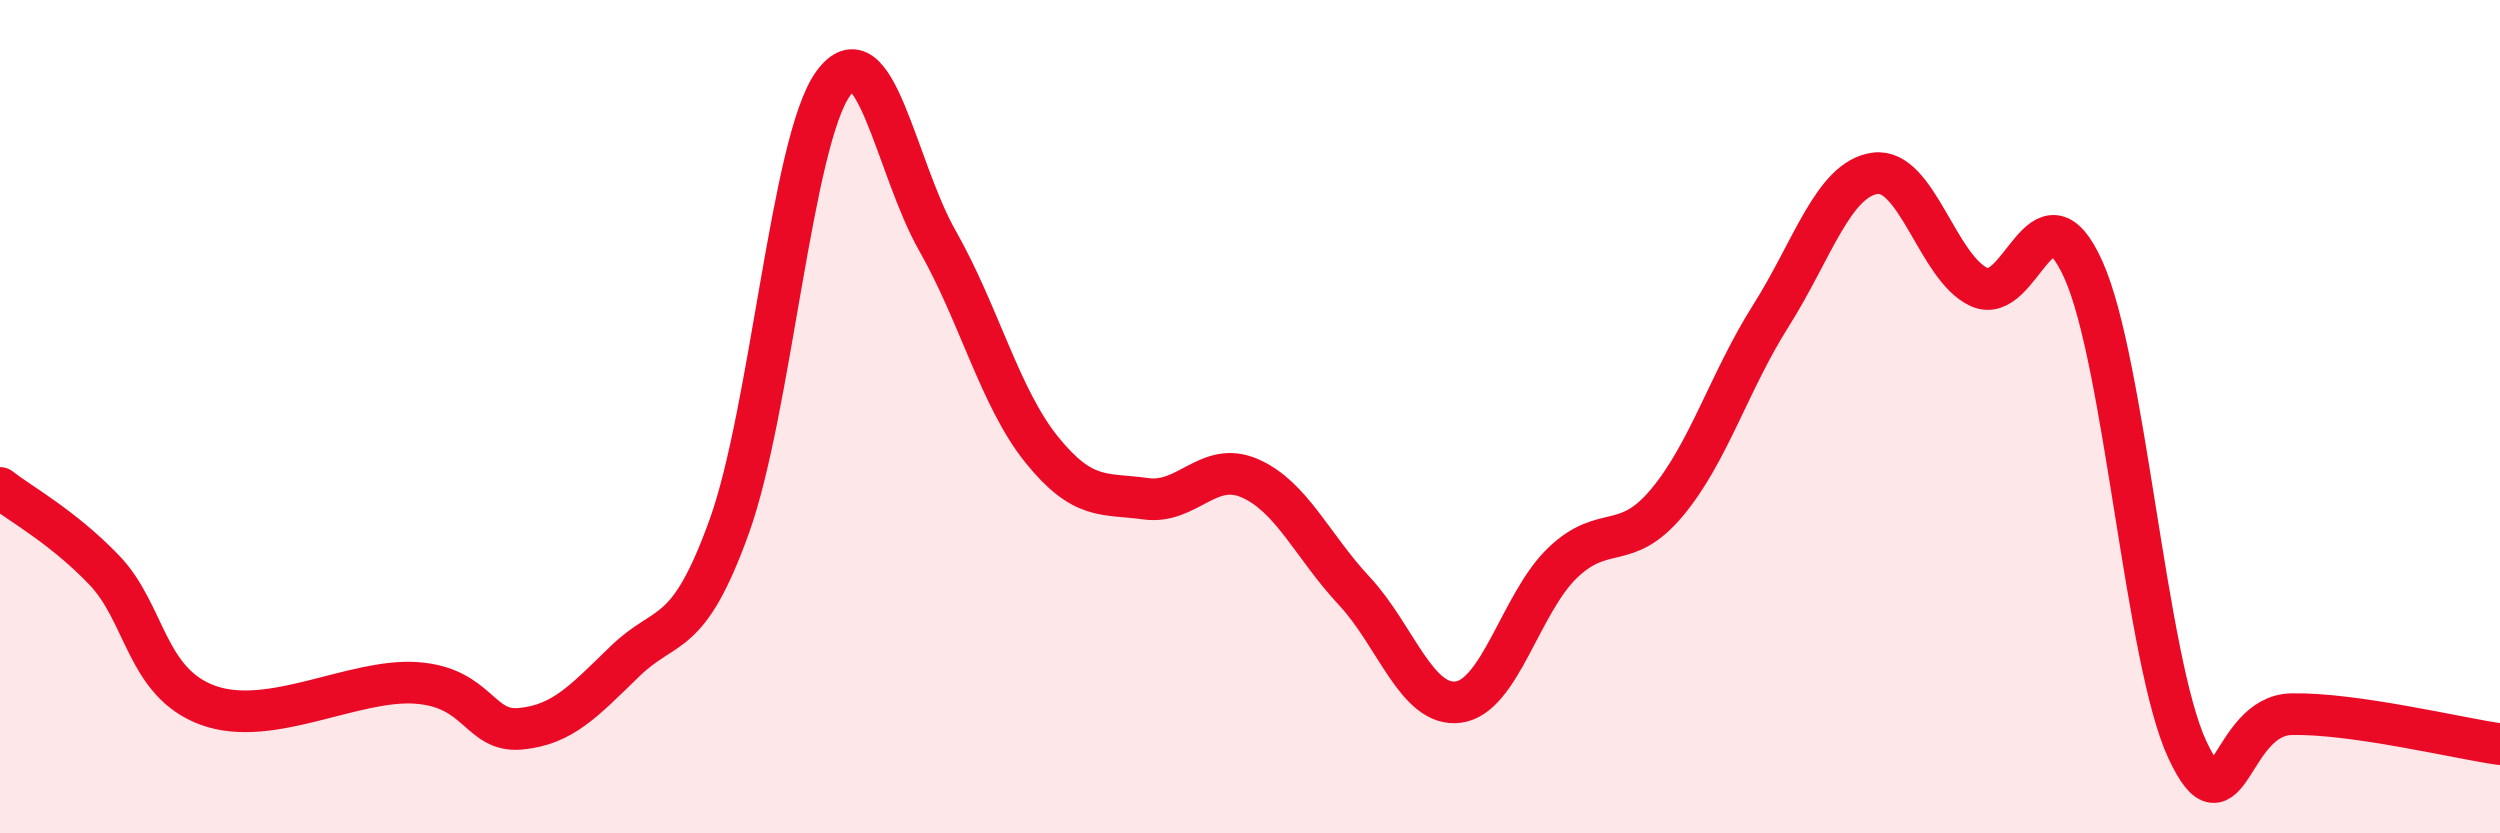 
    <svg width="60" height="20" viewBox="0 0 60 20" xmlns="http://www.w3.org/2000/svg">
      <path
        d="M 0,11.71 C 0.5,12.1 1.5,12.64 2.5,13.68 C 3.5,14.72 3.5,16.39 5,16.93 C 6.5,17.47 8.5,16.28 10,16.39 C 11.5,16.5 11.5,17.59 12.5,17.49 C 13.5,17.39 14,16.84 15,15.87 C 16,14.9 16.5,15.41 17.5,12.64 C 18.5,9.87 19,3.37 20,2 C 21,0.63 21.5,4.02 22.5,5.78 C 23.5,7.54 24,9.55 25,10.79 C 26,12.03 26.5,11.83 27.5,11.97 C 28.5,12.11 29,11.04 30,11.48 C 31,11.92 31.5,13.11 32.5,14.18 C 33.5,15.25 34,16.98 35,16.85 C 36,16.72 36.5,14.47 37.5,13.51 C 38.5,12.55 39,13.26 40,12.07 C 41,10.88 41.5,9.16 42.5,7.58 C 43.5,6 44,4.3 45,4.16 C 46,4.02 46.5,6.43 47.5,6.89 C 48.5,7.35 49,4.25 50,6.47 C 51,8.69 51.5,15.87 52.5,18 C 53.5,20.13 53.5,17.17 55,17.14 C 56.5,17.11 59,17.72 60,17.86L60 20L0 20Z"
        fill="#EB0A25"
        opacity="0.1"
        stroke-linecap="round"
        stroke-linejoin="round"
      />
      <path
        d="M 0,11.71 C 0.5,12.1 1.5,12.64 2.5,13.68 C 3.5,14.72 3.5,16.39 5,16.93 C 6.5,17.47 8.5,16.28 10,16.39 C 11.5,16.5 11.5,17.59 12.5,17.49 C 13.5,17.39 14,16.84 15,15.87 C 16,14.9 16.5,15.41 17.5,12.64 C 18.5,9.87 19,3.37 20,2 C 21,0.63 21.5,4.02 22.5,5.78 C 23.5,7.54 24,9.55 25,10.79 C 26,12.03 26.5,11.83 27.5,11.97 C 28.5,12.11 29,11.04 30,11.48 C 31,11.92 31.5,13.11 32.5,14.18 C 33.5,15.25 34,16.98 35,16.85 C 36,16.72 36.5,14.47 37.5,13.51 C 38.5,12.55 39,13.26 40,12.07 C 41,10.88 41.5,9.16 42.5,7.58 C 43.5,6 44,4.3 45,4.16 C 46,4.02 46.5,6.43 47.5,6.89 C 48.5,7.35 49,4.25 50,6.47 C 51,8.69 51.5,15.87 52.5,18 C 53.5,20.13 53.5,17.17 55,17.14 C 56.5,17.11 59,17.72 60,17.86"
        stroke="#EB0A25"
        stroke-width="1"
        fill="none"
        stroke-linecap="round"
        stroke-linejoin="round"
      />
    </svg>
  